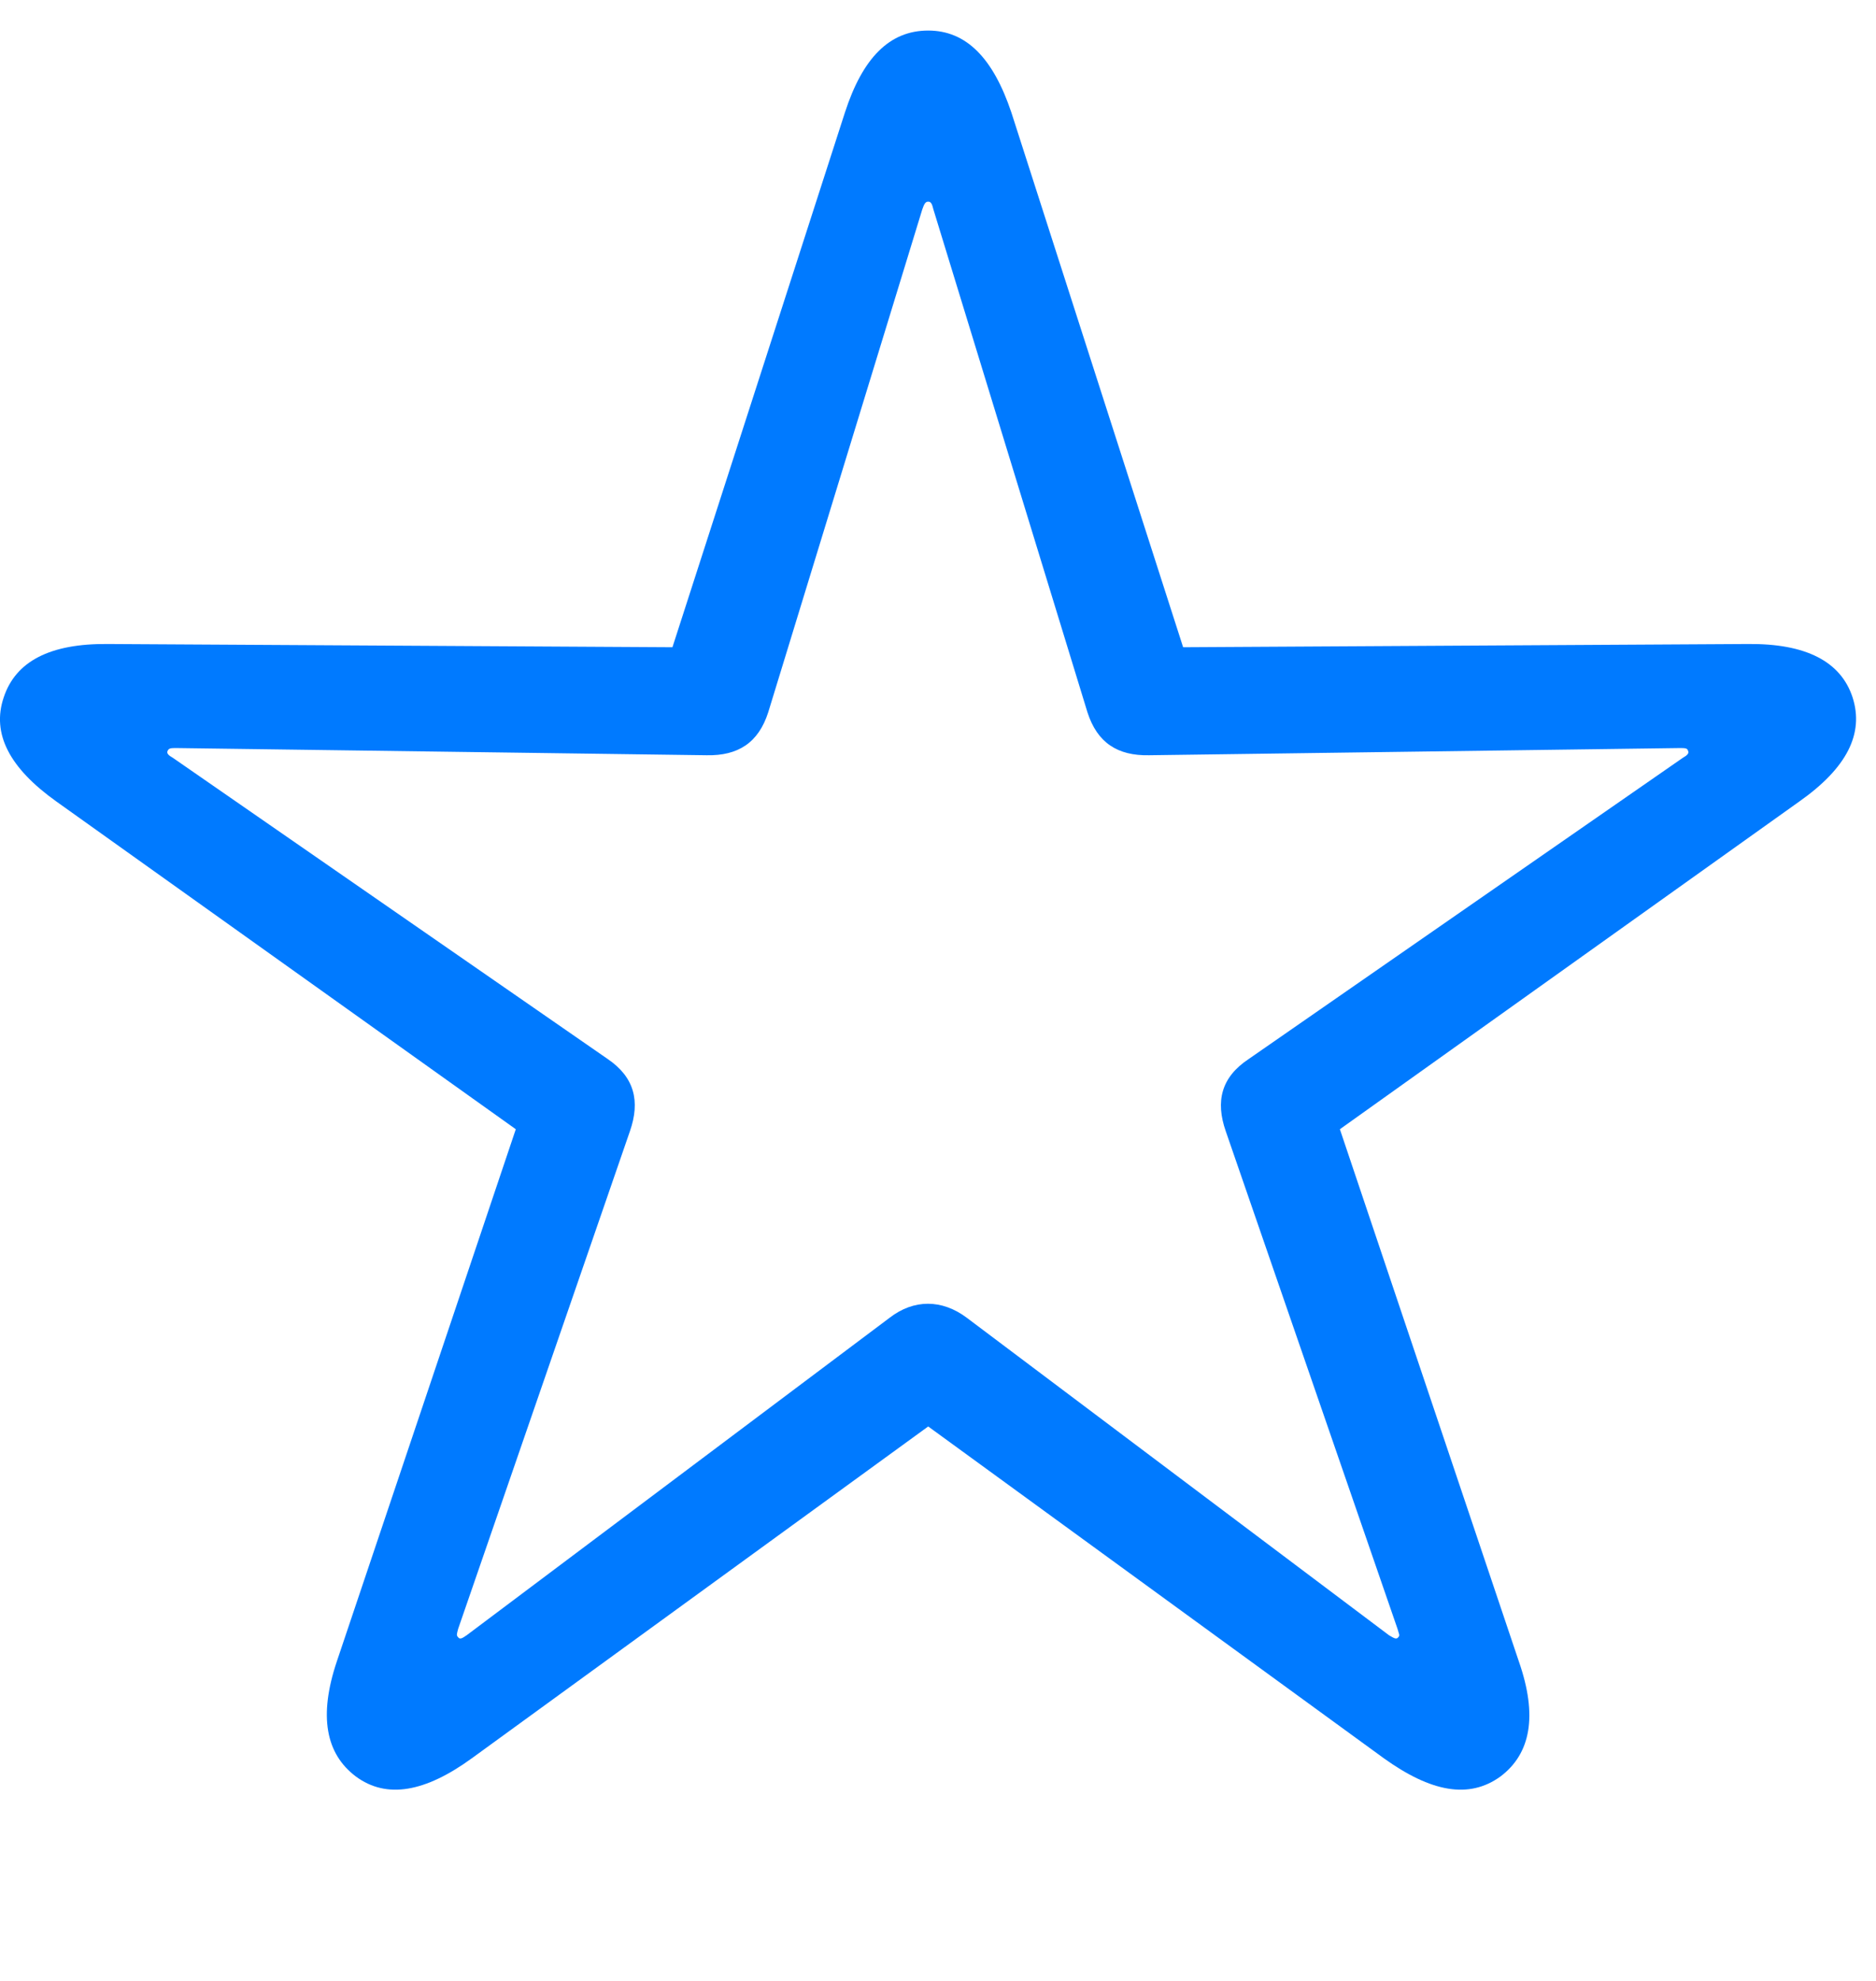 <svg width="18" height="19" viewBox="0 0 18 19" fill="none" xmlns="http://www.w3.org/2000/svg">
<g clip-path="url('#clip0_30_6755')">
<path d="M3.414 17.039C3.71 17.258 4.081 17.189 4.528 16.864L8.906 13.682L13.277 16.864C13.73 17.189 14.095 17.258 14.397 17.039C14.686 16.821 14.756 16.459 14.573 15.935L12.856 10.831L17.265 7.687C17.718 7.368 17.888 7.038 17.775 6.688C17.662 6.345 17.328 6.171 16.768 6.177L11.352 6.208L9.704 1.079C9.528 0.555 9.27 0.293 8.906 0.293C8.535 0.293 8.277 0.555 8.107 1.079L6.452 6.208L1.037 6.177C0.477 6.171 0.15 6.345 0.036 6.688C-0.083 7.038 0.093 7.368 0.54 7.687L4.949 10.831L3.232 15.935C3.056 16.459 3.125 16.821 3.414 17.039ZM4.396 15.704C4.377 15.685 4.383 15.673 4.396 15.623L6.044 10.85C6.144 10.563 6.088 10.332 5.83 10.157L1.659 7.269C1.615 7.244 1.596 7.225 1.609 7.2C1.622 7.175 1.64 7.175 1.697 7.175L6.78 7.244C7.081 7.25 7.277 7.125 7.371 6.832L8.849 2.009C8.868 1.953 8.881 1.934 8.906 1.934C8.931 1.934 8.943 1.953 8.956 2.009L10.434 6.832C10.528 7.125 10.724 7.25 11.025 7.244L16.114 7.175C16.165 7.175 16.19 7.175 16.196 7.2C16.209 7.225 16.19 7.244 16.146 7.269L11.982 10.157C11.717 10.332 11.661 10.563 11.761 10.85L13.409 15.623C13.422 15.673 13.435 15.685 13.416 15.704C13.397 15.729 13.372 15.71 13.328 15.685L9.277 12.64C9.038 12.46 8.767 12.46 8.535 12.64L4.477 15.685C4.44 15.71 4.414 15.729 4.396 15.704Z" fill="#007AFF"></path>
</g>
<defs>
<clipPath id="clip0_30_6755">
<rect width="18" height="18" fill="white" transform="translate(0 0.293)"></rect>
</clipPath>
</defs>
</svg>
